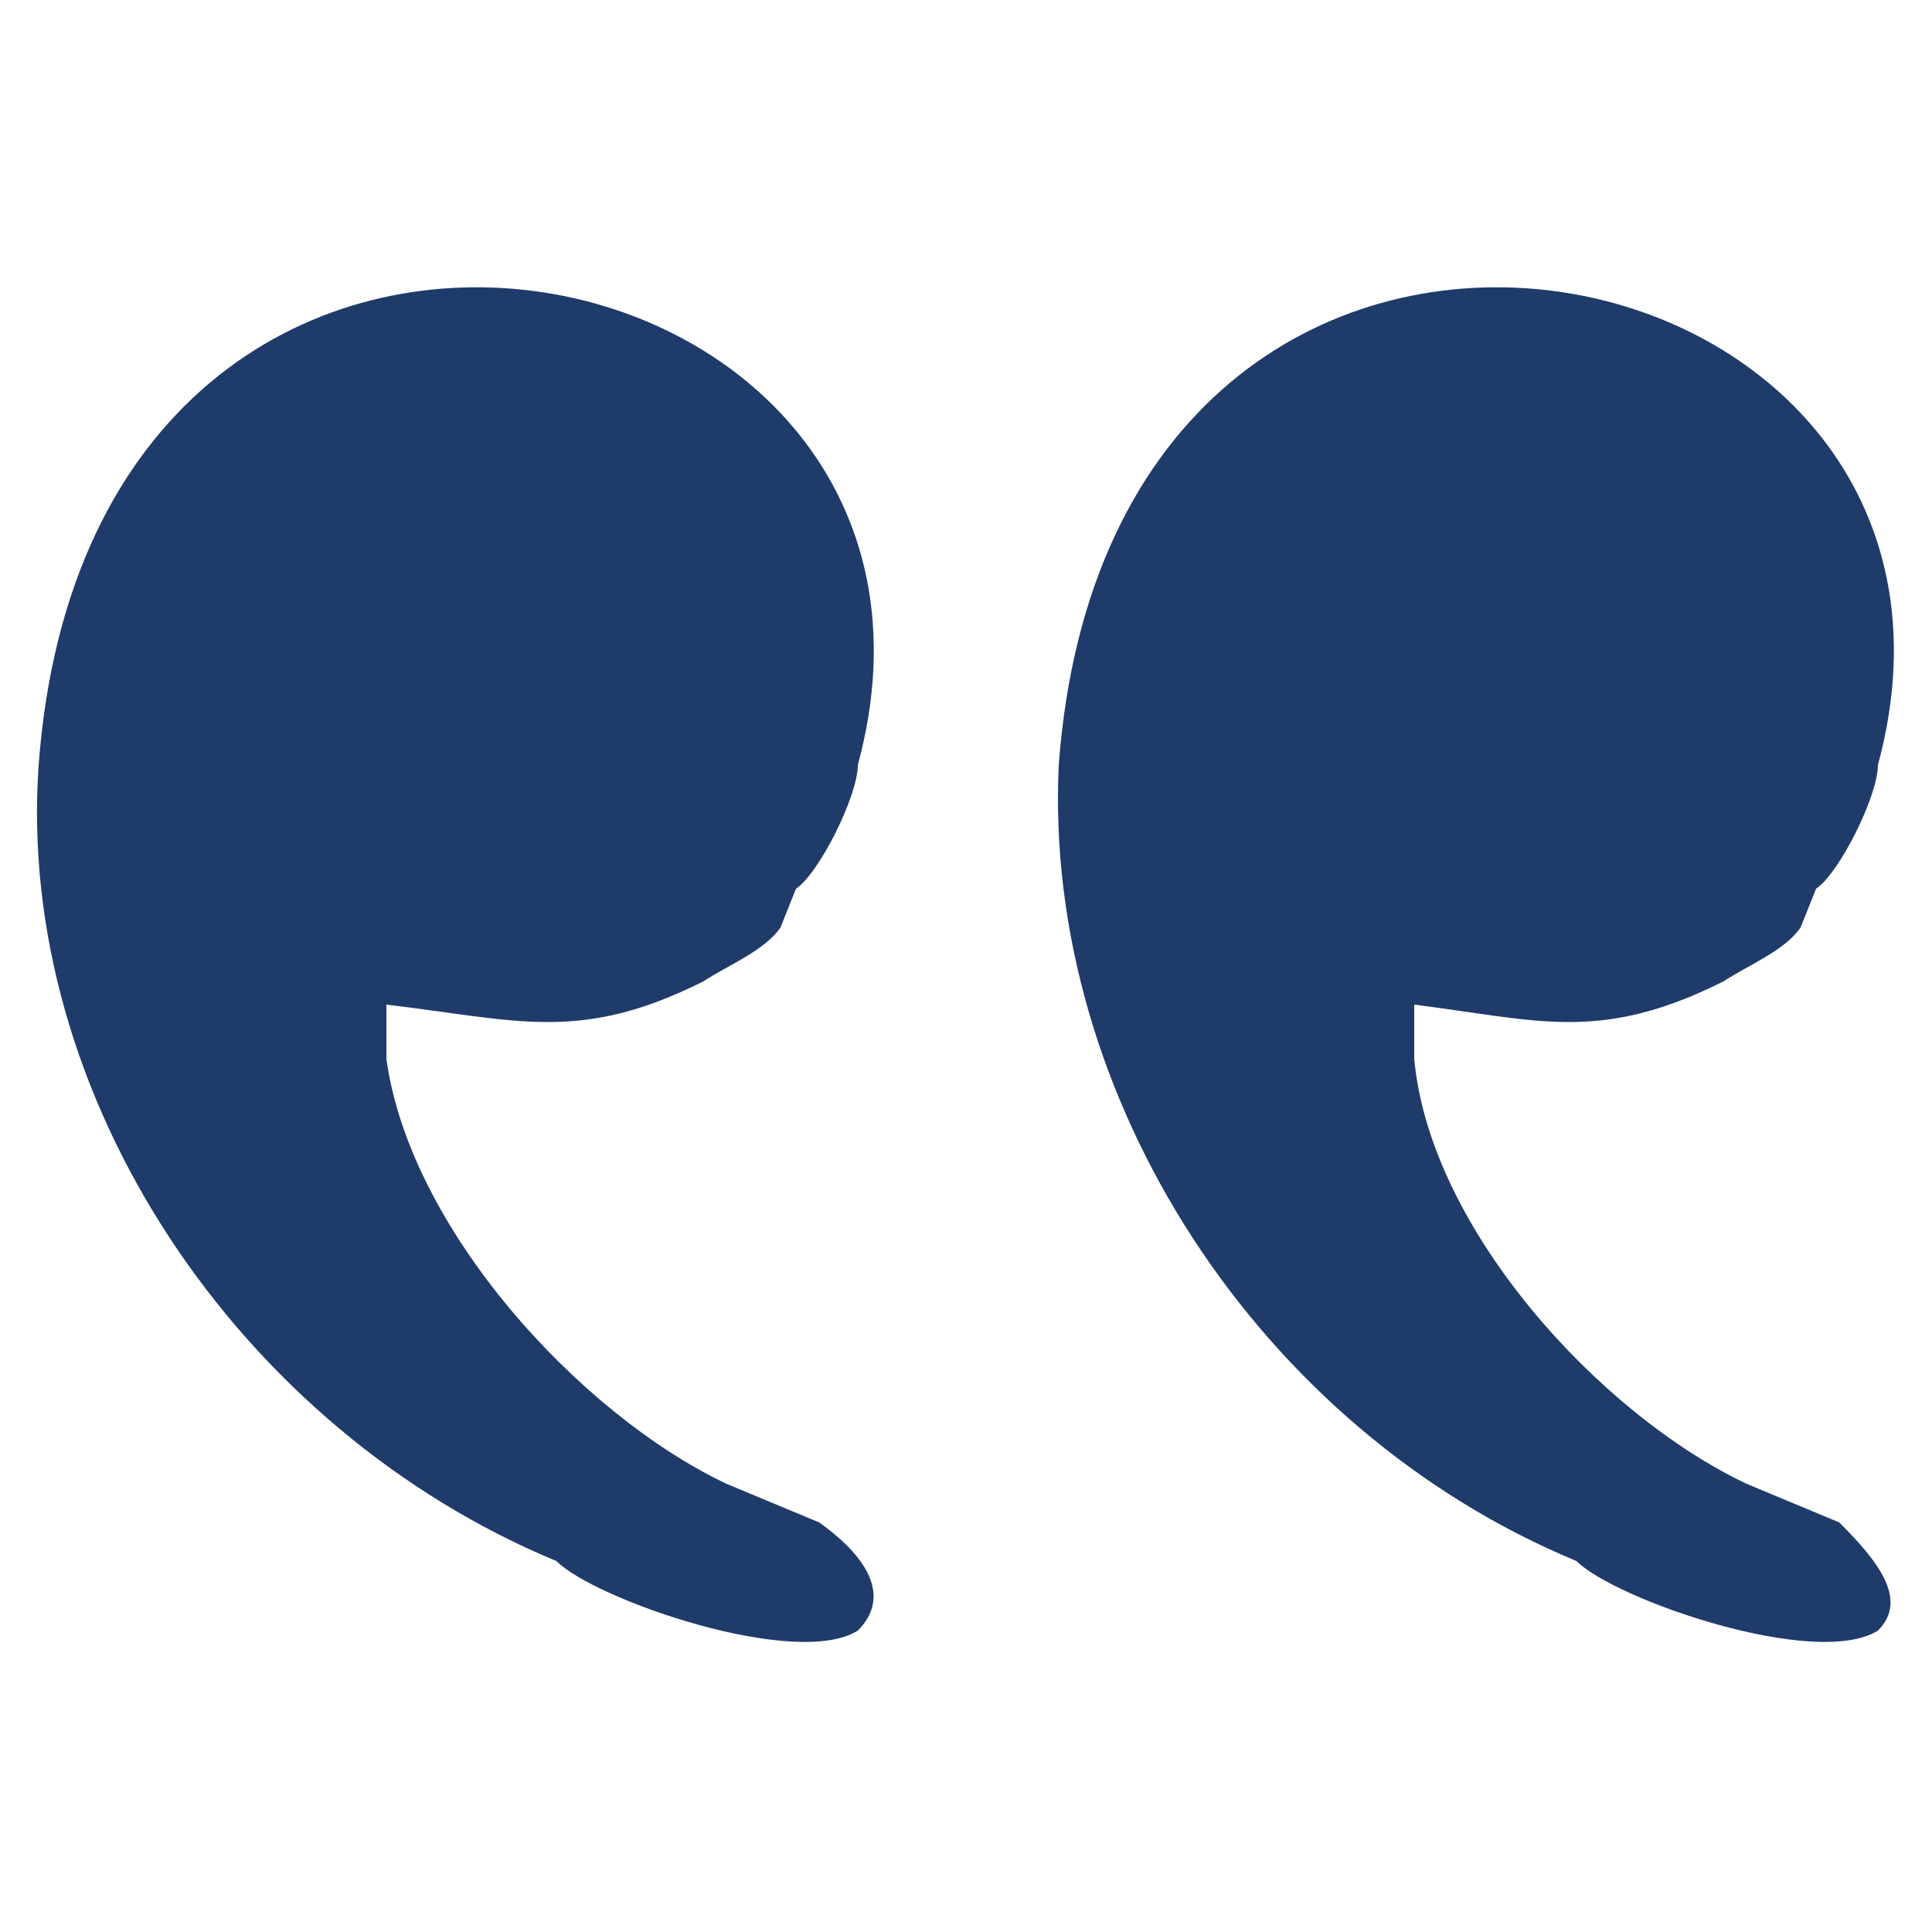 <?xml version="1.0" encoding="UTF-8"?>
<!DOCTYPE svg PUBLIC "-//W3C//DTD SVG 1.1//EN" "http://www.w3.org/Graphics/SVG/1.1/DTD/svg11.dtd">
<!-- Creator: CorelDRAW X7 -->
<svg xmlns="http://www.w3.org/2000/svg" xml:space="preserve" width="250px" height="250px" version="1.1" style="shape-rendering:geometricPrecision; text-rendering:geometricPrecision; image-rendering:optimizeQuality; fill-rule:evenodd; clip-rule:evenodd"
viewBox="0 0 250 250"
 xmlns:xlink="http://www.w3.org/1999/xlink">
 <defs>
  <style type="text/css">
   <![CDATA[
    .fil0 {fill:#1F3B6A}
   ]]>
  </style>
 </defs>
 <g id="Layer_x0020_1">
  <g id="_365418968">
   <g id="_444036792">
    <path class="fil0" d="M243 99c0,4 -5,14 -8,16 0,0 0,0 0,0l-2 5c-2,3 -7,5 -10,7 -16,8 -24,5 -40,3l0 7c2,22 24,46 43,55l12 5c5,5 9,10 5,14 -8,5 -34,-4 -39,-9 -41,-17 -69,-60 -67,-103 7,-94 125,-70 106,0l0 0 0 0 0 0z"/>
    <path class="fil0" d="M111 99c0,4 -5,14 -8,16 0,0 0,0 0,0l-2 5c-2,3 -7,5 -10,7 -16,8 -24,5 -41,3l0 7c3,22 25,46 44,55l12 5c7,5 9,10 5,14 -8,5 -34,-4 -39,-9 -41,-17 -70,-60 -67,-103 7,-94 125,-70 106,0l0 0 0 0 0 0z"/>
   </g>
  </g>
 </g>
</svg>
